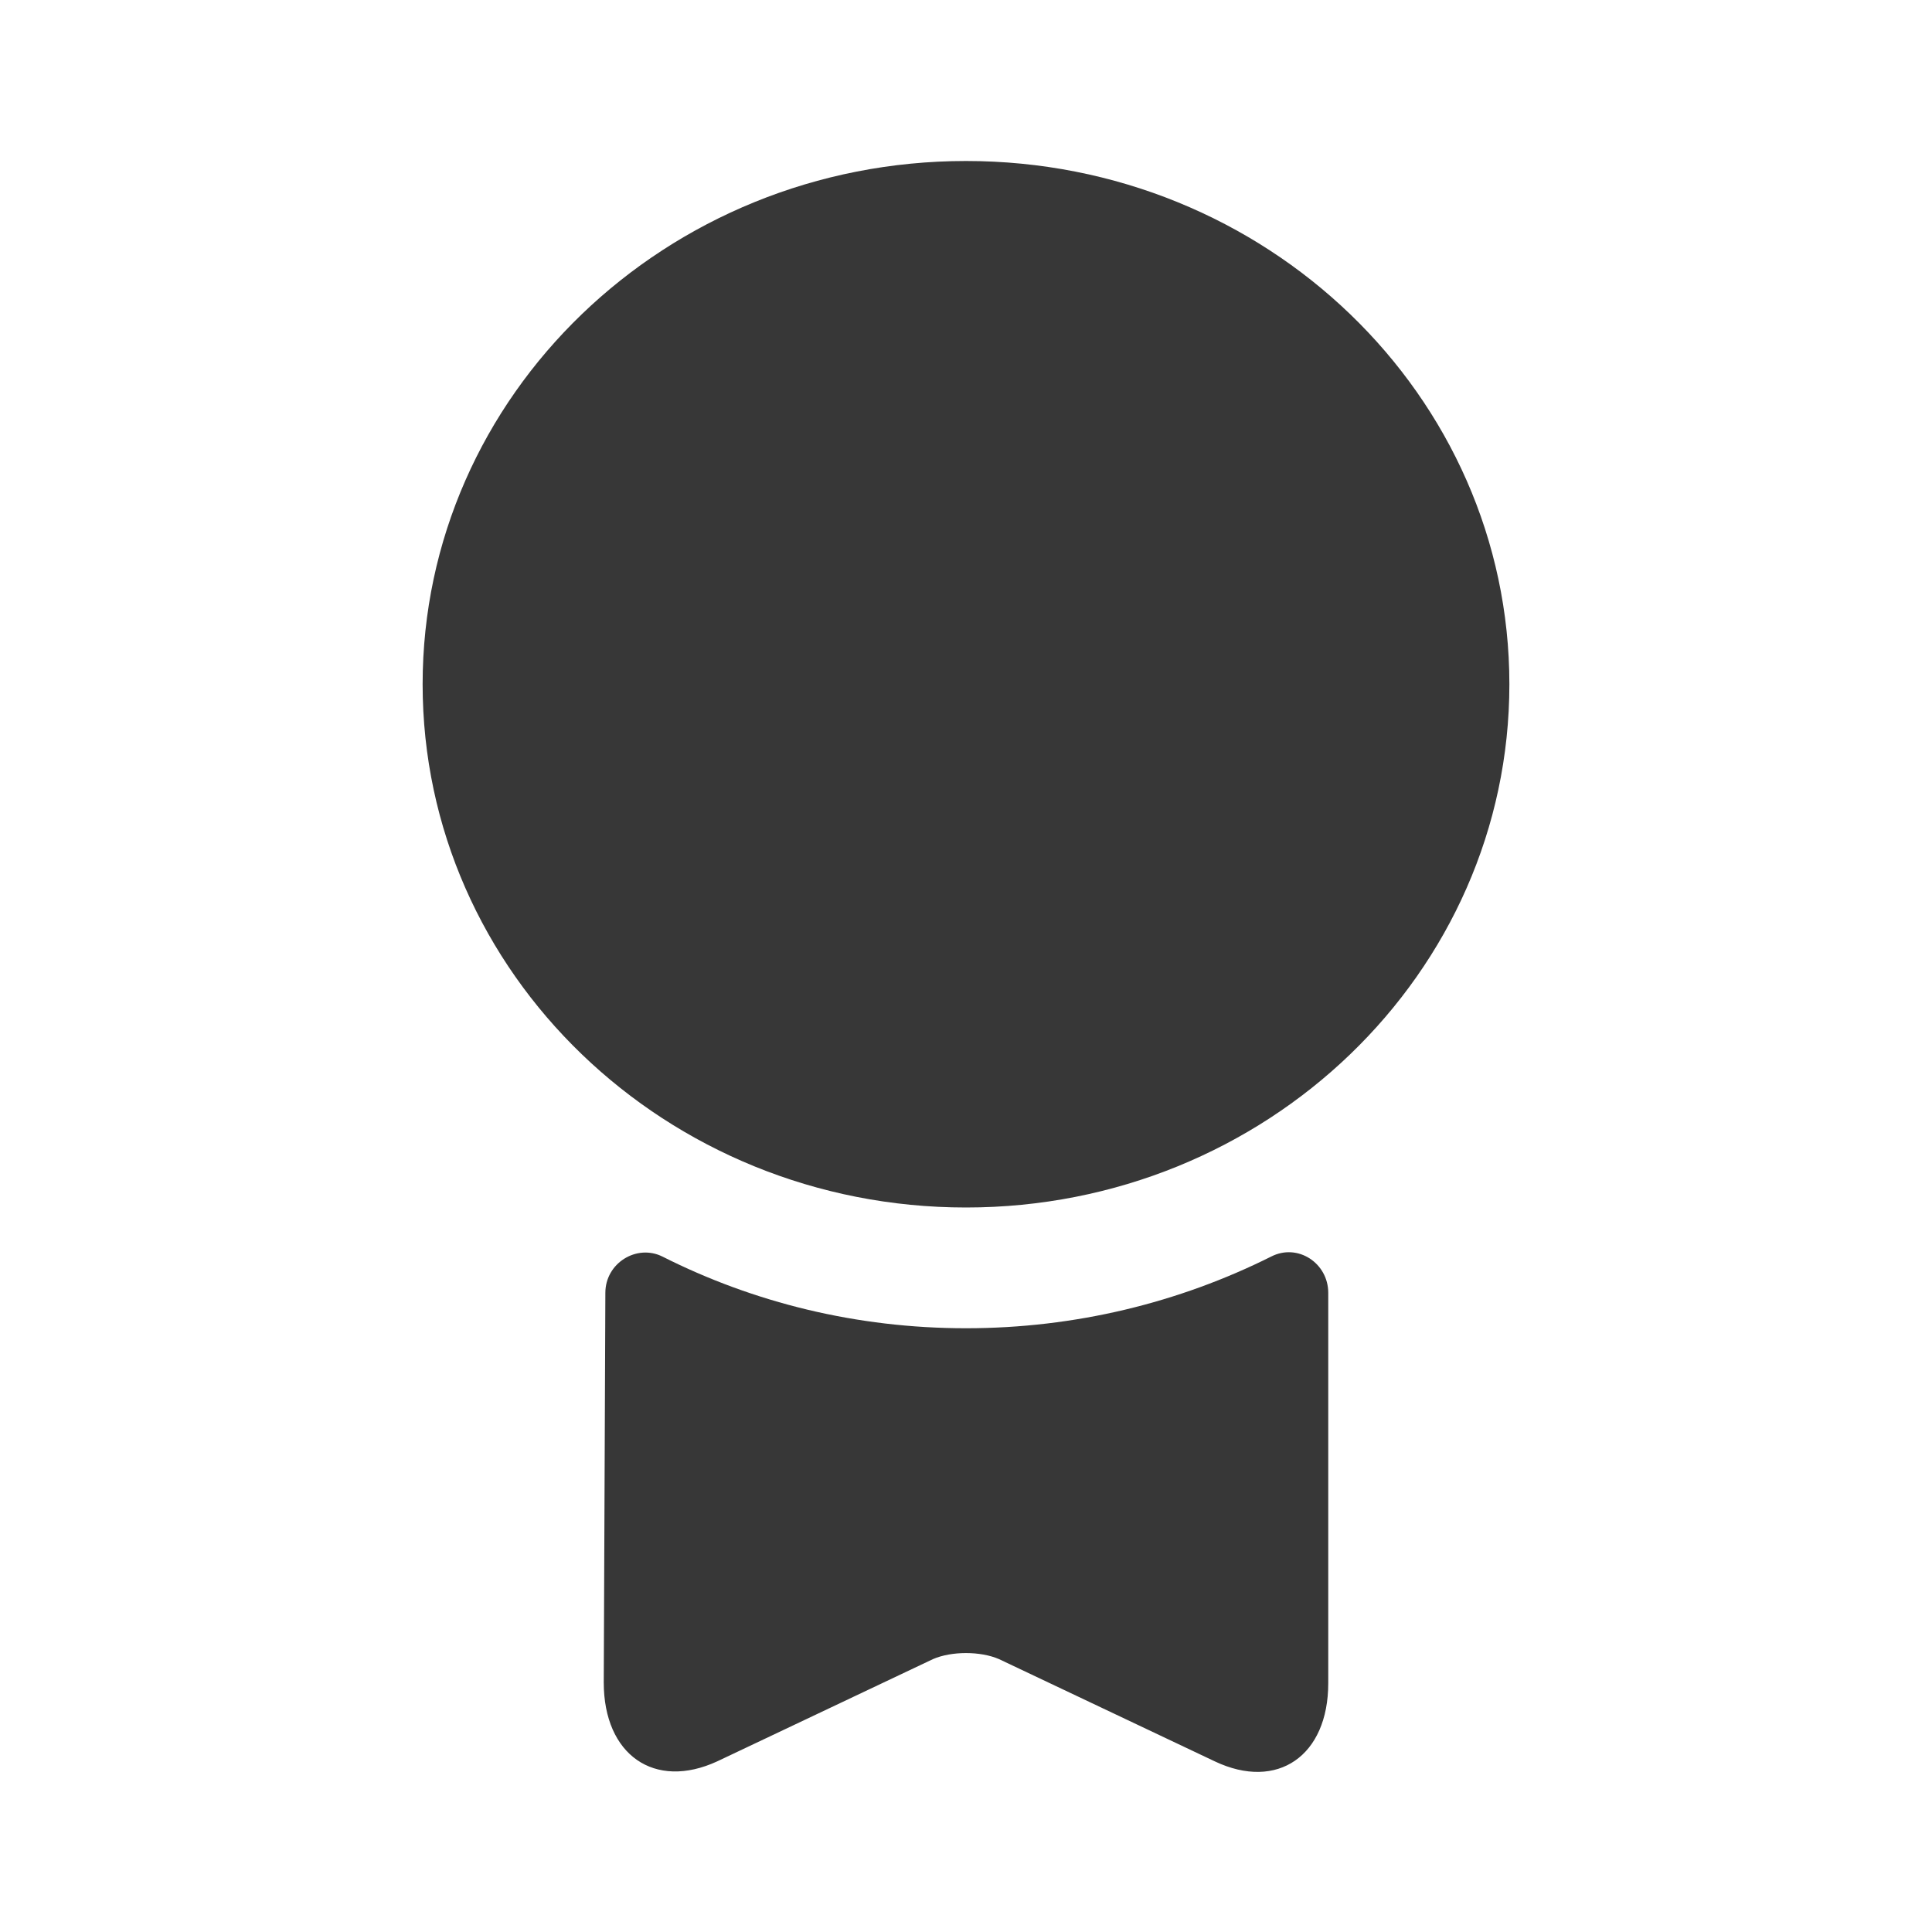 <?xml version="1.0" encoding="UTF-8"?> <svg xmlns="http://www.w3.org/2000/svg" width="24" height="24" viewBox="0 0 24 24" fill="none"><path d="M12 15C15.728 15 18.75 12.09 18.75 8.5C18.75 4.91 15.728 2 12 2C8.272 2 5.25 4.91 5.25 8.5C5.25 12.09 8.272 15 12 15Z" fill="#373737"></path><path d="M15.79 15.61C16.12 15.44 16.5 15.69 16.5 16.06V20.91C16.5 21.81 15.87 22.25 15.09 21.88L12.41 20.61C12.18 20.51 11.82 20.51 11.59 20.61L8.91 21.88C8.13 22.24 7.5 21.8 7.5 20.9L7.52 16.06C7.52 15.69 7.91 15.45 8.23 15.61C9.36 16.18 10.64 16.5 12 16.5C13.36 16.5 14.65 16.18 15.79 15.61Z" fill="#373737"></path></svg> 